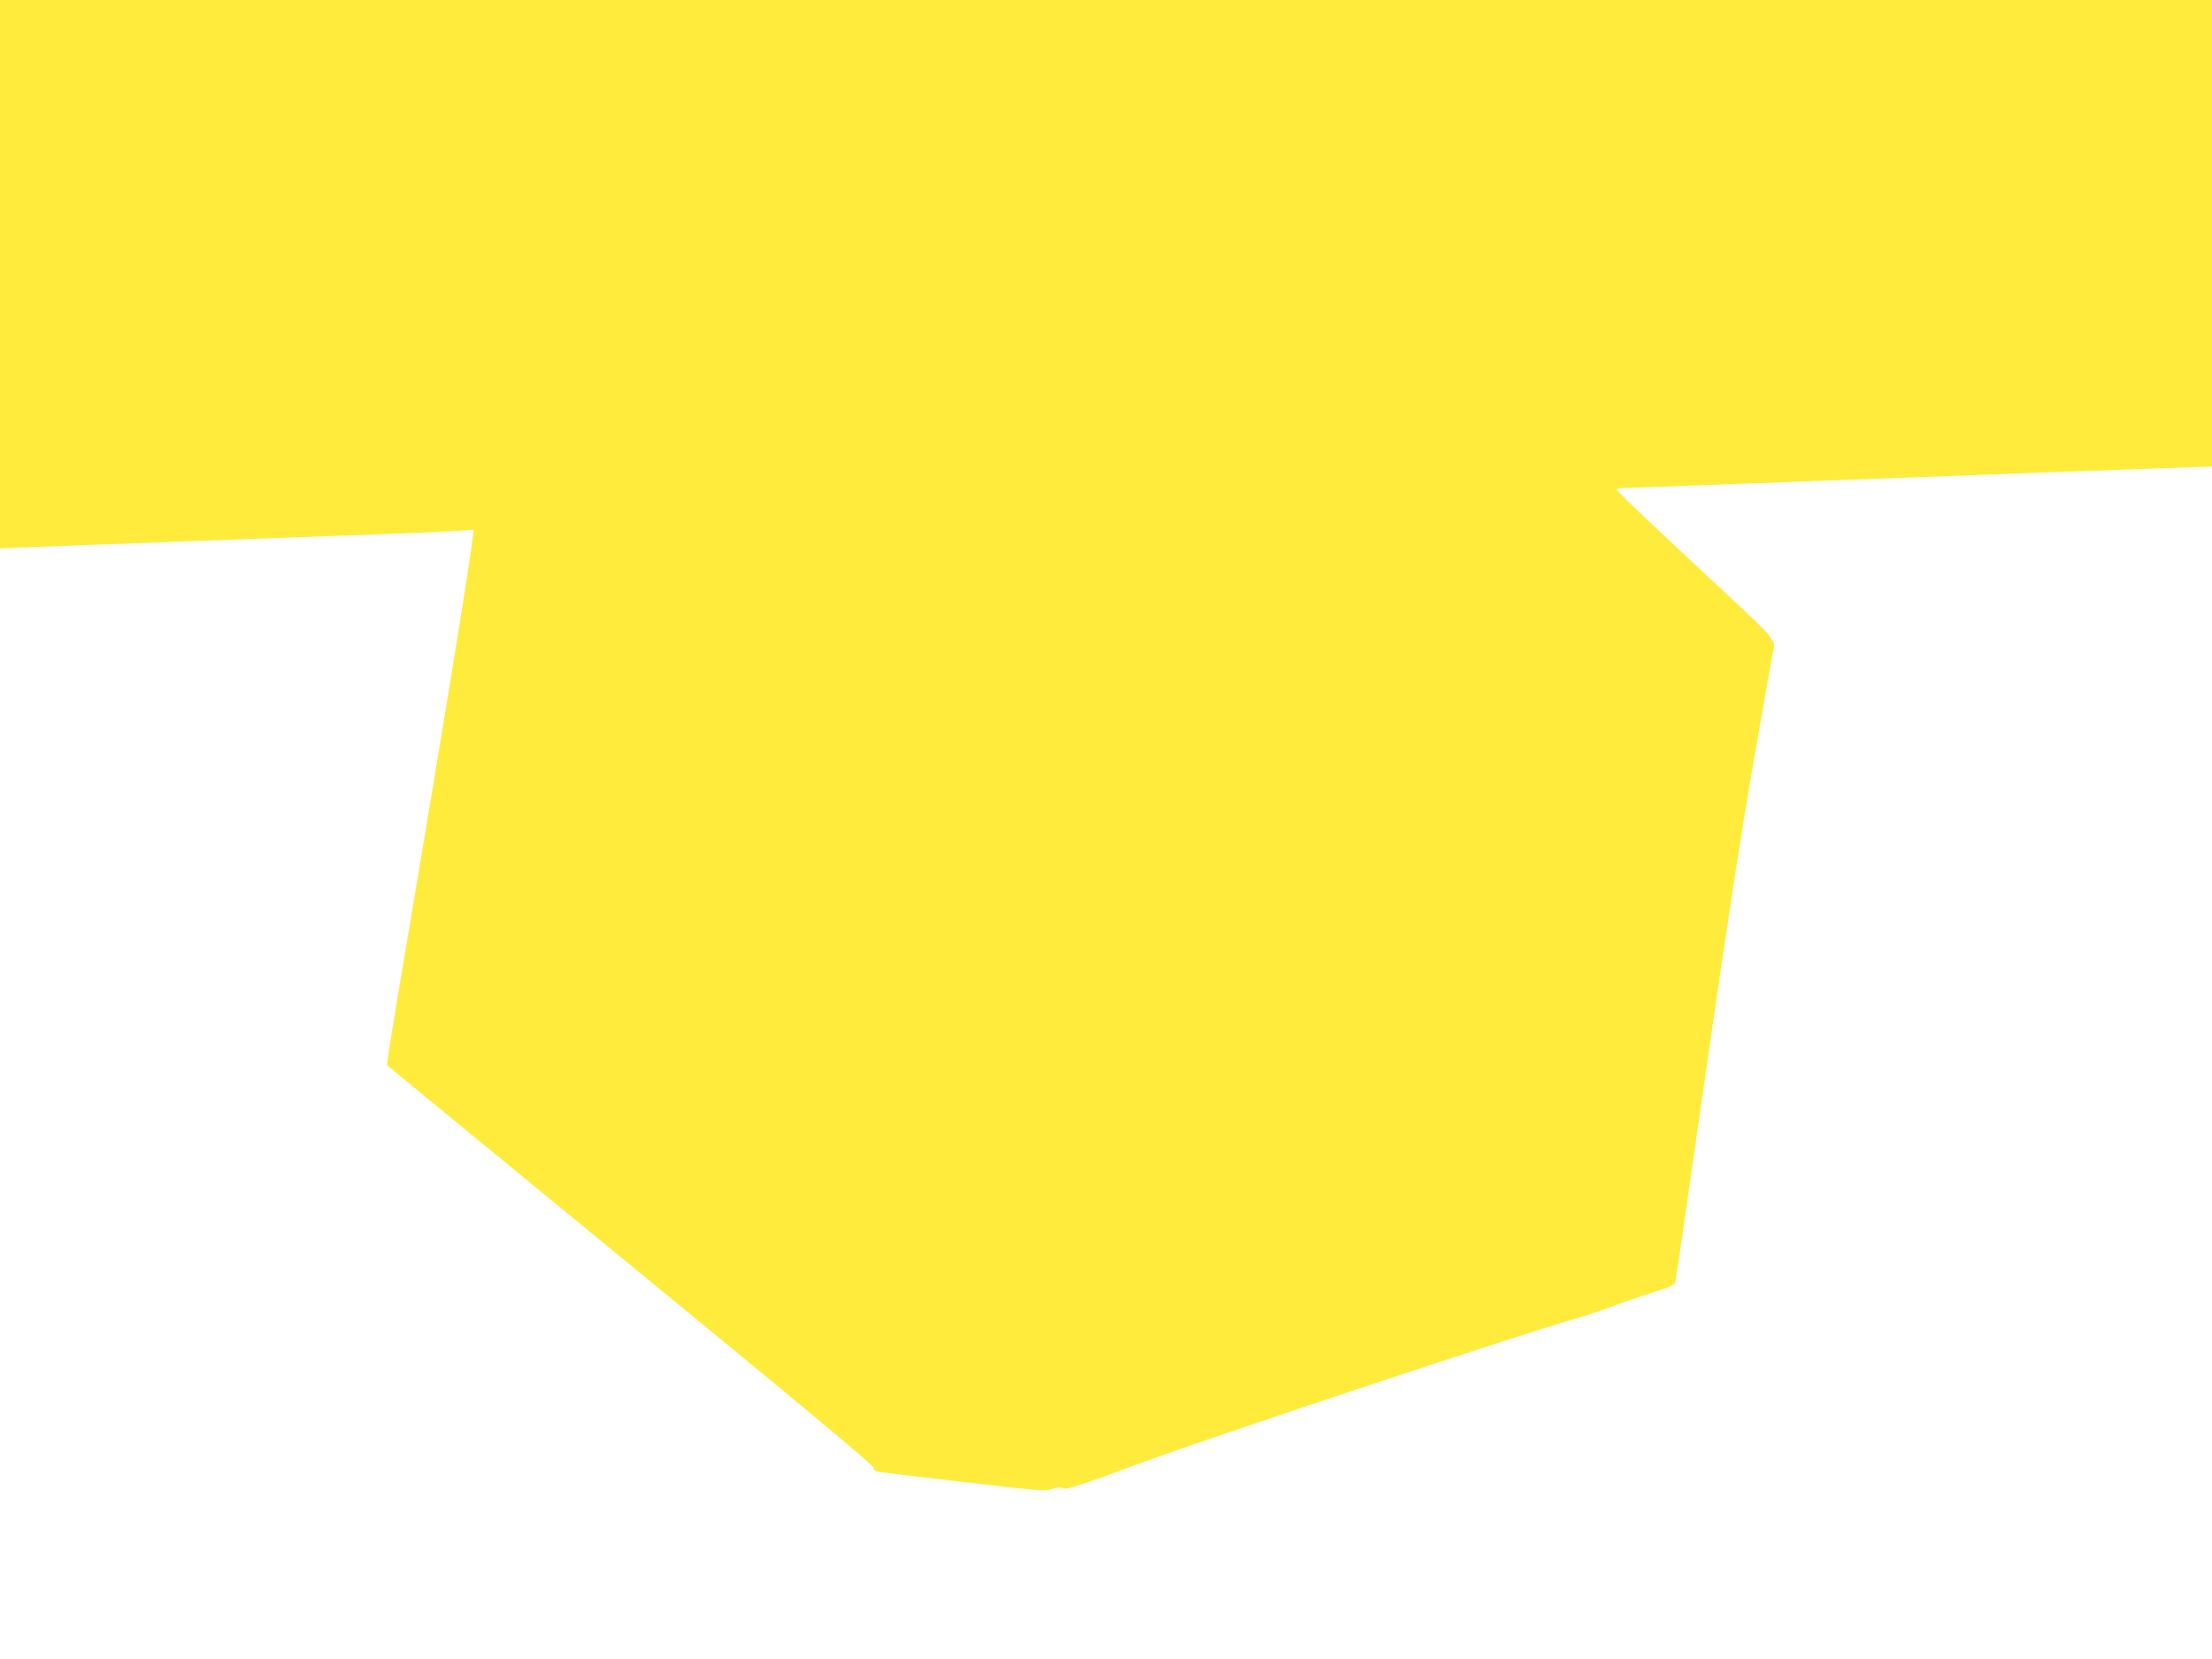 <?xml version="1.0" standalone="no"?>
<!DOCTYPE svg PUBLIC "-//W3C//DTD SVG 20010904//EN"
 "http://www.w3.org/TR/2001/REC-SVG-20010904/DTD/svg10.dtd">
<svg version="1.0" xmlns="http://www.w3.org/2000/svg"
 width="1280pt" height="960pt" viewBox="0 0 1280 960"
 preserveAspectRatio="xMidYMid meet">
<g transform="translate(0,960) scale(0.1,-0.1)"
fill="#ffeb3b" stroke="none">
<path d="M0 8013 l0 -1586 173 7 c94 4 289 11 432 16 143 6 384 14 535 20 648
24 811 30 1095 40 165 6 346 14 403 18 l103 7 -6 -50 c-24 -192 -149 -961
-345 -2125 -166 -985 -155 -919 -144 -929 5 -5 639 -525 1409 -1157 979 -802
1400 -1153 1399 -1166 0 -11 8 -20 20 -23 12 -3 234 -30 495 -60 446 -52 477
-55 518 -41 33 11 50 12 67 4 20 -9 91 15 472 155 411 151 2153 730 2479 823
66 19 165 52 220 73 55 21 160 57 232 80 112 35 134 45 138 64 3 12 82 555
175 1207 124 863 200 1358 280 1820 61 349 113 642 116 651 2 9 -1 23 -8 30
-7 8 -18 23 -23 35 -6 11 -111 114 -235 229 -404 375 -639 597 -643 609 -3 8
8 12 32 12 20 0 182 6 361 13 179 6 438 16 575 21 138 5 376 14 530 20 270 10
511 19 1085 40 341 13 808 29 838 30 l22 0 0 1350 0 1350 -6400 0 -6400 0 0
-1587z"/>
</g>
</svg>
